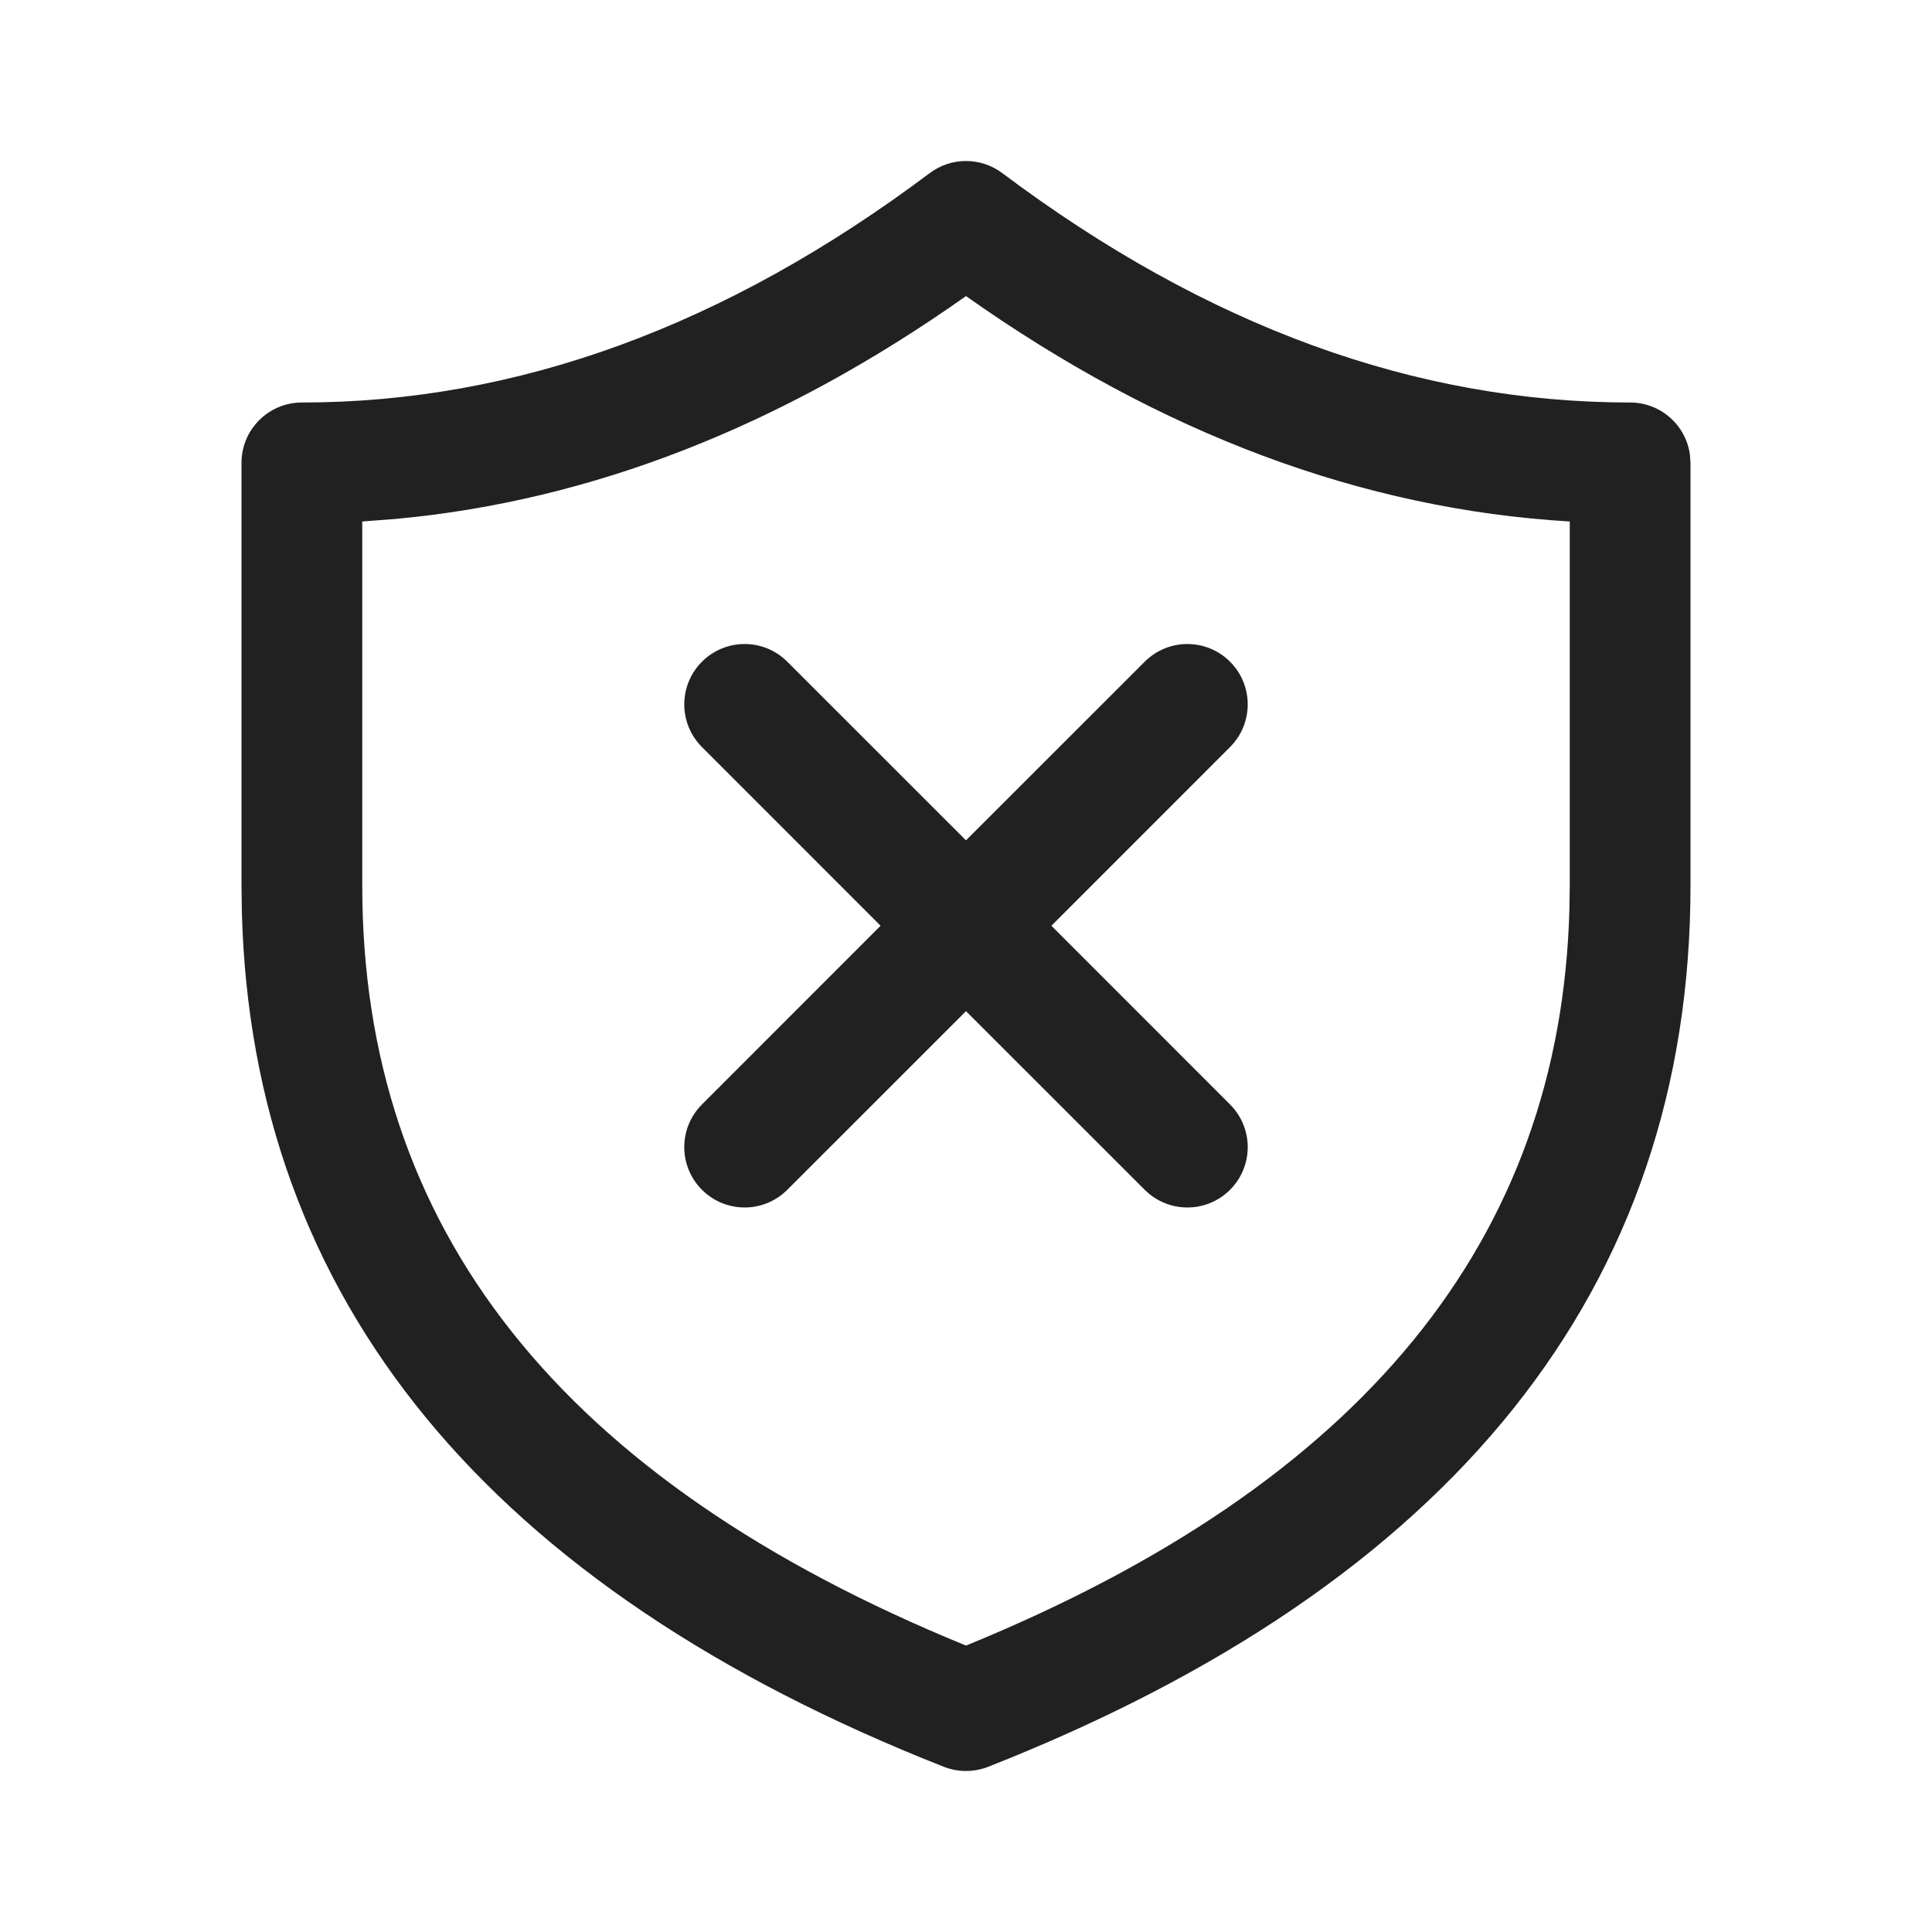 <?xml version="1.0" encoding="UTF-8"?>
<svg width="800px" height="800px" viewBox="0 0 24 24" version="1.1" xmlns="http://www.w3.org/2000/svg" xmlns:xlink="http://www.w3.org/1999/xlink">
    <!-- Uploaded to: SVG Repo, www.svgrepo.com, Generator: SVG Repo Mixer Tools -->
    <title>ic_fluent_malware_detected_24_regular</title>
    <desc>Created with Sketch.</desc>
    <g id="🔍-System-Icons" stroke="none" stroke-width="1" fill="none" fill-rule="evenodd">
        <g id="ic_fluent_malware_detected_24_regular" fill="#212121" fill-rule="nonzero">
            <path d="M11.55,2.15 C11.817,1.95 12.183,1.95 12.45,2.15 C14.992,4.057 17.587,5 20.25,5 C20.63,5 20.943,5.282 20.993,5.648 L21,5.75 L21,11 C21,16.001 18.042,19.676 12.275,21.948 C12.098,22.017 11.902,22.017 11.725,21.948 C6.078,19.723 3.124,16.154 3.004,11.311 L3,11 L3,5.75 C3,5.336 3.336,5 3.75,5 C6.413,5 9.008,4.057 11.55,2.15 Z M12,3.678 C9.708,5.298 7.341,6.225 4.906,6.447 L4.5,6.478 L4.5,11 C4.5,15.256 6.953,18.379 12,20.442 C16.932,18.426 19.387,15.397 19.496,11.288 L19.5,11 L19.5,6.478 C16.923,6.326 14.419,5.388 12,3.678 Z M9.78,8.22 L12,10.439 L14.22,8.22 C14.513,7.927 14.987,7.927 15.28,8.22 C15.573,8.513 15.573,8.987 15.28,9.28 L13.061,11.5 L15.28,13.72 C15.573,14.013 15.573,14.487 15.28,14.78 C14.987,15.073 14.513,15.073 14.22,14.78 L12,12.561 L9.78,14.78 C9.487,15.073 9.013,15.073 8.72,14.78 C8.427,14.487 8.427,14.013 8.72,13.72 L10.939,11.5 L8.72,9.28 C8.427,8.987 8.427,8.513 8.72,8.22 C9.013,7.927 9.487,7.927 9.78,8.22 Z" id="🎨-Color">
</path>
        </g>
    </g>
</svg>